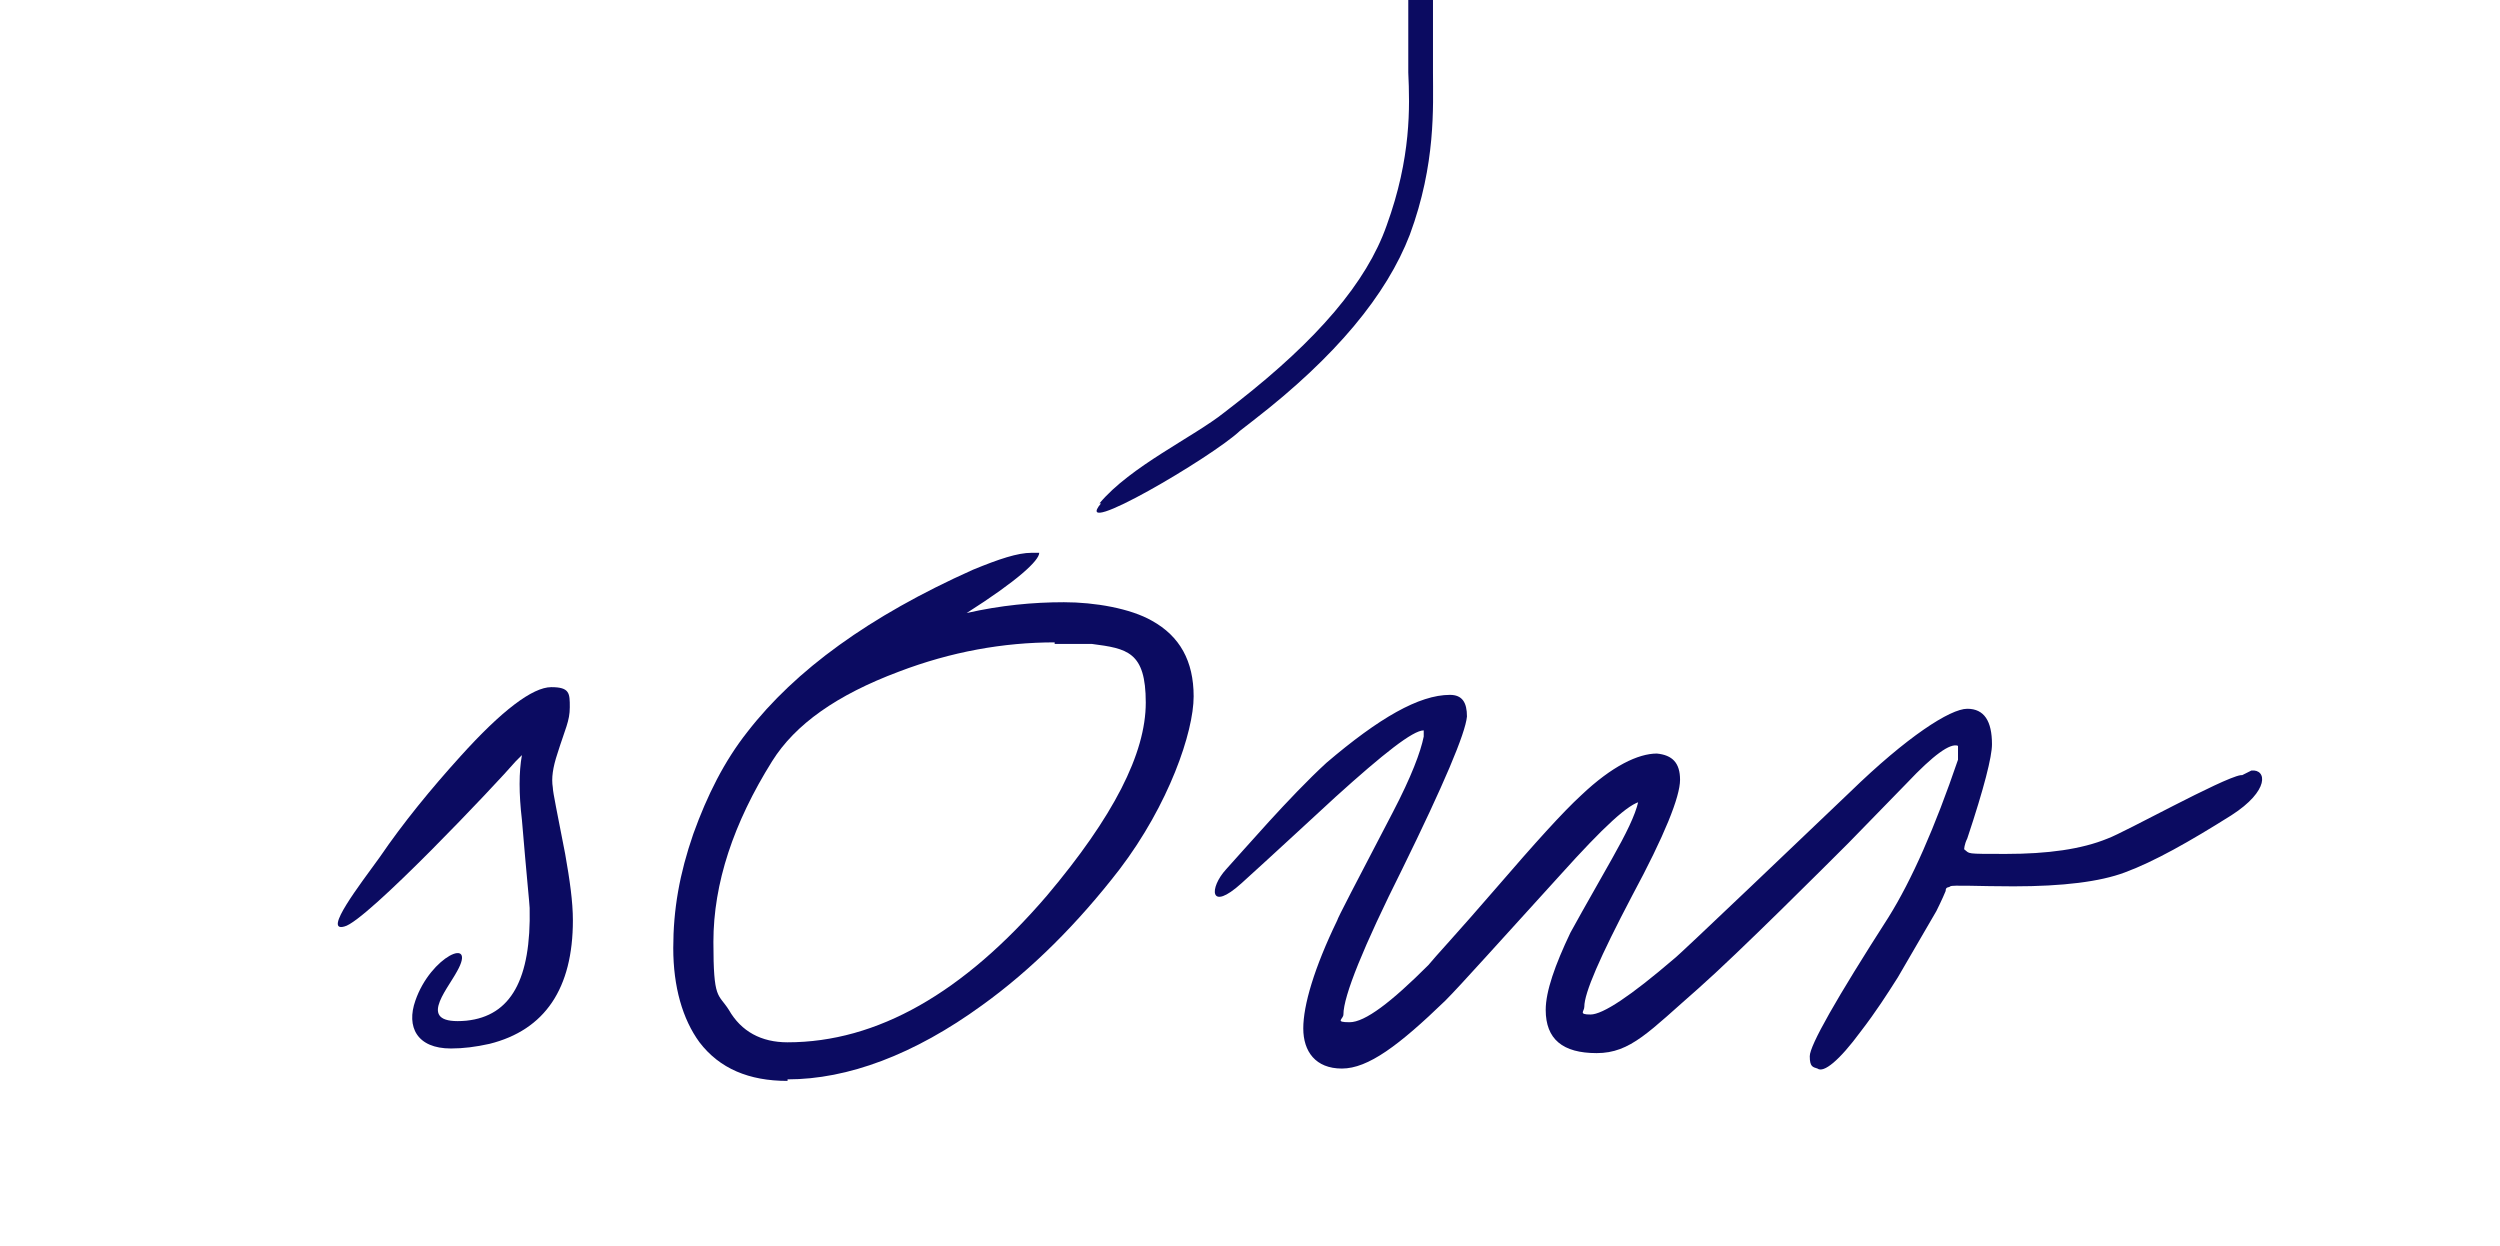 <svg viewBox="0 0 161.9 80.7" version="1.1" xmlns="http://www.w3.org/2000/svg" id="Ebene_1">
  
  <defs>
    <style>
      .st0 {
        fill: #0b0b61;
      }
    </style>
  </defs>
  <path d="M33.4,49.3c-1.2,1.4-9.7,10.4-11.1,10.7-1.4.4,1-2.7,2.3-4.5,1.5-2.2,3.3-4.4,5.2-6.5,2.7-3,4.7-4.5,5.9-4.5s1.2.4,1.2,1.3-.3,1.4-.8,3c-.3.9-.4,1.6-.3,2.2,0,.3.3,1.7.8,4.3.3,1.7.5,3.1.5,4.3,0,4.4-1.8,7.1-5.4,8-.9.2-1.7.3-2.5.3-2.2,0-2.9-1.4-2.3-3.1,1-2.9,4-4.2,2.7-1.9-.7,1.3-2.7,3.5.6,3.2,2.9-.3,4.2-2.7,4.1-7.3,0-.2-.2-2.1-.5-5.7-.2-1.7-.2-3.1,0-4.2l-.3.3h0Z" class="st0"></path>
  <path d="M145.1,50.2c-1.2.2-7.5,3.7-8.6,4.1-1.7.7-3.9,1-6.6,1s-2.3,0-2.7-.3c0,0,0-.3.2-.7,1.1-3.3,1.6-5.3,1.6-6.1,0-1.5-.5-2.3-1.6-2.3s-3.9,1.8-7.6,5.4c-2.1,2-11.2,10.7-11.4,10.8-2.8,2.4-4.6,3.6-5.4,3.6s-.4-.2-.4-.5c0-.9,1-3.2,3.1-7.2,2.1-3.9,3.1-6.4,3.1-7.5s-.5-1.6-1.5-1.7c-1.2,0-2.9.8-4.9,2.7-1.2,1.1-3,3.1-5.5,6s-4,4.5-4.4,5c-2.4,2.4-4.1,3.7-5.1,3.7s-.4-.2-.4-.5c0-1.2,1.3-4.4,3.8-9.4,2.7-5.5,4.1-8.8,4.2-9.9,0-.9-.3-1.4-1.1-1.4-2,0-4.6,1.5-8,4.4-2.4,2.2-5.4,5.7-6.5,6.9-1.1,1.2-1.1,2.8,1,.9s4.9-4.5,6.1-5.6c3.1-2.8,5-4.3,5.7-4.3v.4c-.2,1-.8,2.6-2,4.9-2.4,4.6-3.6,6.9-3.6,7-1.5,3.1-2.2,5.5-2.2,7s.8,2.6,2.5,2.6,3.7-1.5,6.7-4.4c1-1,3.4-3.7,7.5-8.2,2.7-3,4.4-4.6,5.2-4.7h-.2c-.2.9-.8,2.1-1.7,3.7-1.7,3-2.6,4.6-2.7,4.8-1,2.1-1.6,3.8-1.6,5,0,1.9,1.1,2.8,3.3,2.8s3.4-1.4,6.6-4.2c2.6-2.3,8.3-8,9.7-9.4l3.8-3.9c1.7-1.8,2.8-2.6,3.3-2.4,0,0,0,.3,0,.9-1.5,4.4-3,7.8-4.5,10.2-3.4,5.3-5.1,8.3-5.1,9s.2.7.5.8c.4.3,1.4-.5,2.8-2.4,1-1.3,1.7-2.4,2.4-3.5l2.5-4.3s.4-.8.6-1.3c0-.3.2-.2.3-.3s1.9,0,4.1,0c3.2,0,5.6-.3,7.2-.9,1.9-.7,4.2-2,6.9-3.7,2.5-1.6,2.3-3,1.3-2.9l-.6.3Z" class="st0"></path>
  <path d="M71.2,32.6c2-2.4,6.1-4.3,8.1-5.9l.9-.7c5.1-4,8.3-7.7,9.6-11.4,1.6-4.4,1.5-7.7,1.4-9.9V-12.5c0-4.7,1-8.1,3.2-11.3,2.2-3.3,4.9-6.4,7.6-9.4l1.1-1.3c.4-.4,1.7-2.1,2.8-2.9s2.4-.8.4,1.5-1.7,1.9-2,2.3l-1.1,1.3c-2.6,3-5.3,6.1-7.5,9.3-2.1,3-2.9,6.2-2.9,10.5V4.7c0,2.2.2,5.9-1.5,10.5-1.5,3.9-4.8,7.9-10.1,12l-.9.7c-1.8,1.7-11,7.1-9,4.7h0Z" class="st0"></path>
  <path d="M51,70c-2.5,0-4.4-.8-5.7-2.5-1.1-1.5-1.7-3.6-1.7-6.1s.4-4.8,1.3-7.4c.9-2.5,2-4.7,3.5-6.6,3.1-4,7.9-7.5,14.6-10.5,1.7-.7,2.9-1.1,3.8-1.1s.4,0,.5,0c0,.5-1.4,1.8-4.7,3.9,2.2-.5,4.3-.7,6.3-.7s4.3.4,5.7,1.2c1.8,1,2.7,2.6,2.7,4.9s-1.6,7-4.8,11.2c-2.7,3.5-5.7,6.5-8.9,8.8-4.4,3.2-8.7,4.8-12.6,4.8ZM68.3,41.6c-3.3,0-6.7.6-10.1,1.9-4,1.5-6.7,3.4-8.2,5.8-2.5,4-3.8,7.9-3.8,11.7s.3,3.3,1,4.4c.8,1.4,2.1,2.1,3.8,2.1,5.8,0,11.4-3.2,16.8-9.5,4.3-5.1,6.4-9.2,6.4-12.5s-1.2-3.5-3.5-3.8h-2.4Z" class="st0"></path>
</svg>